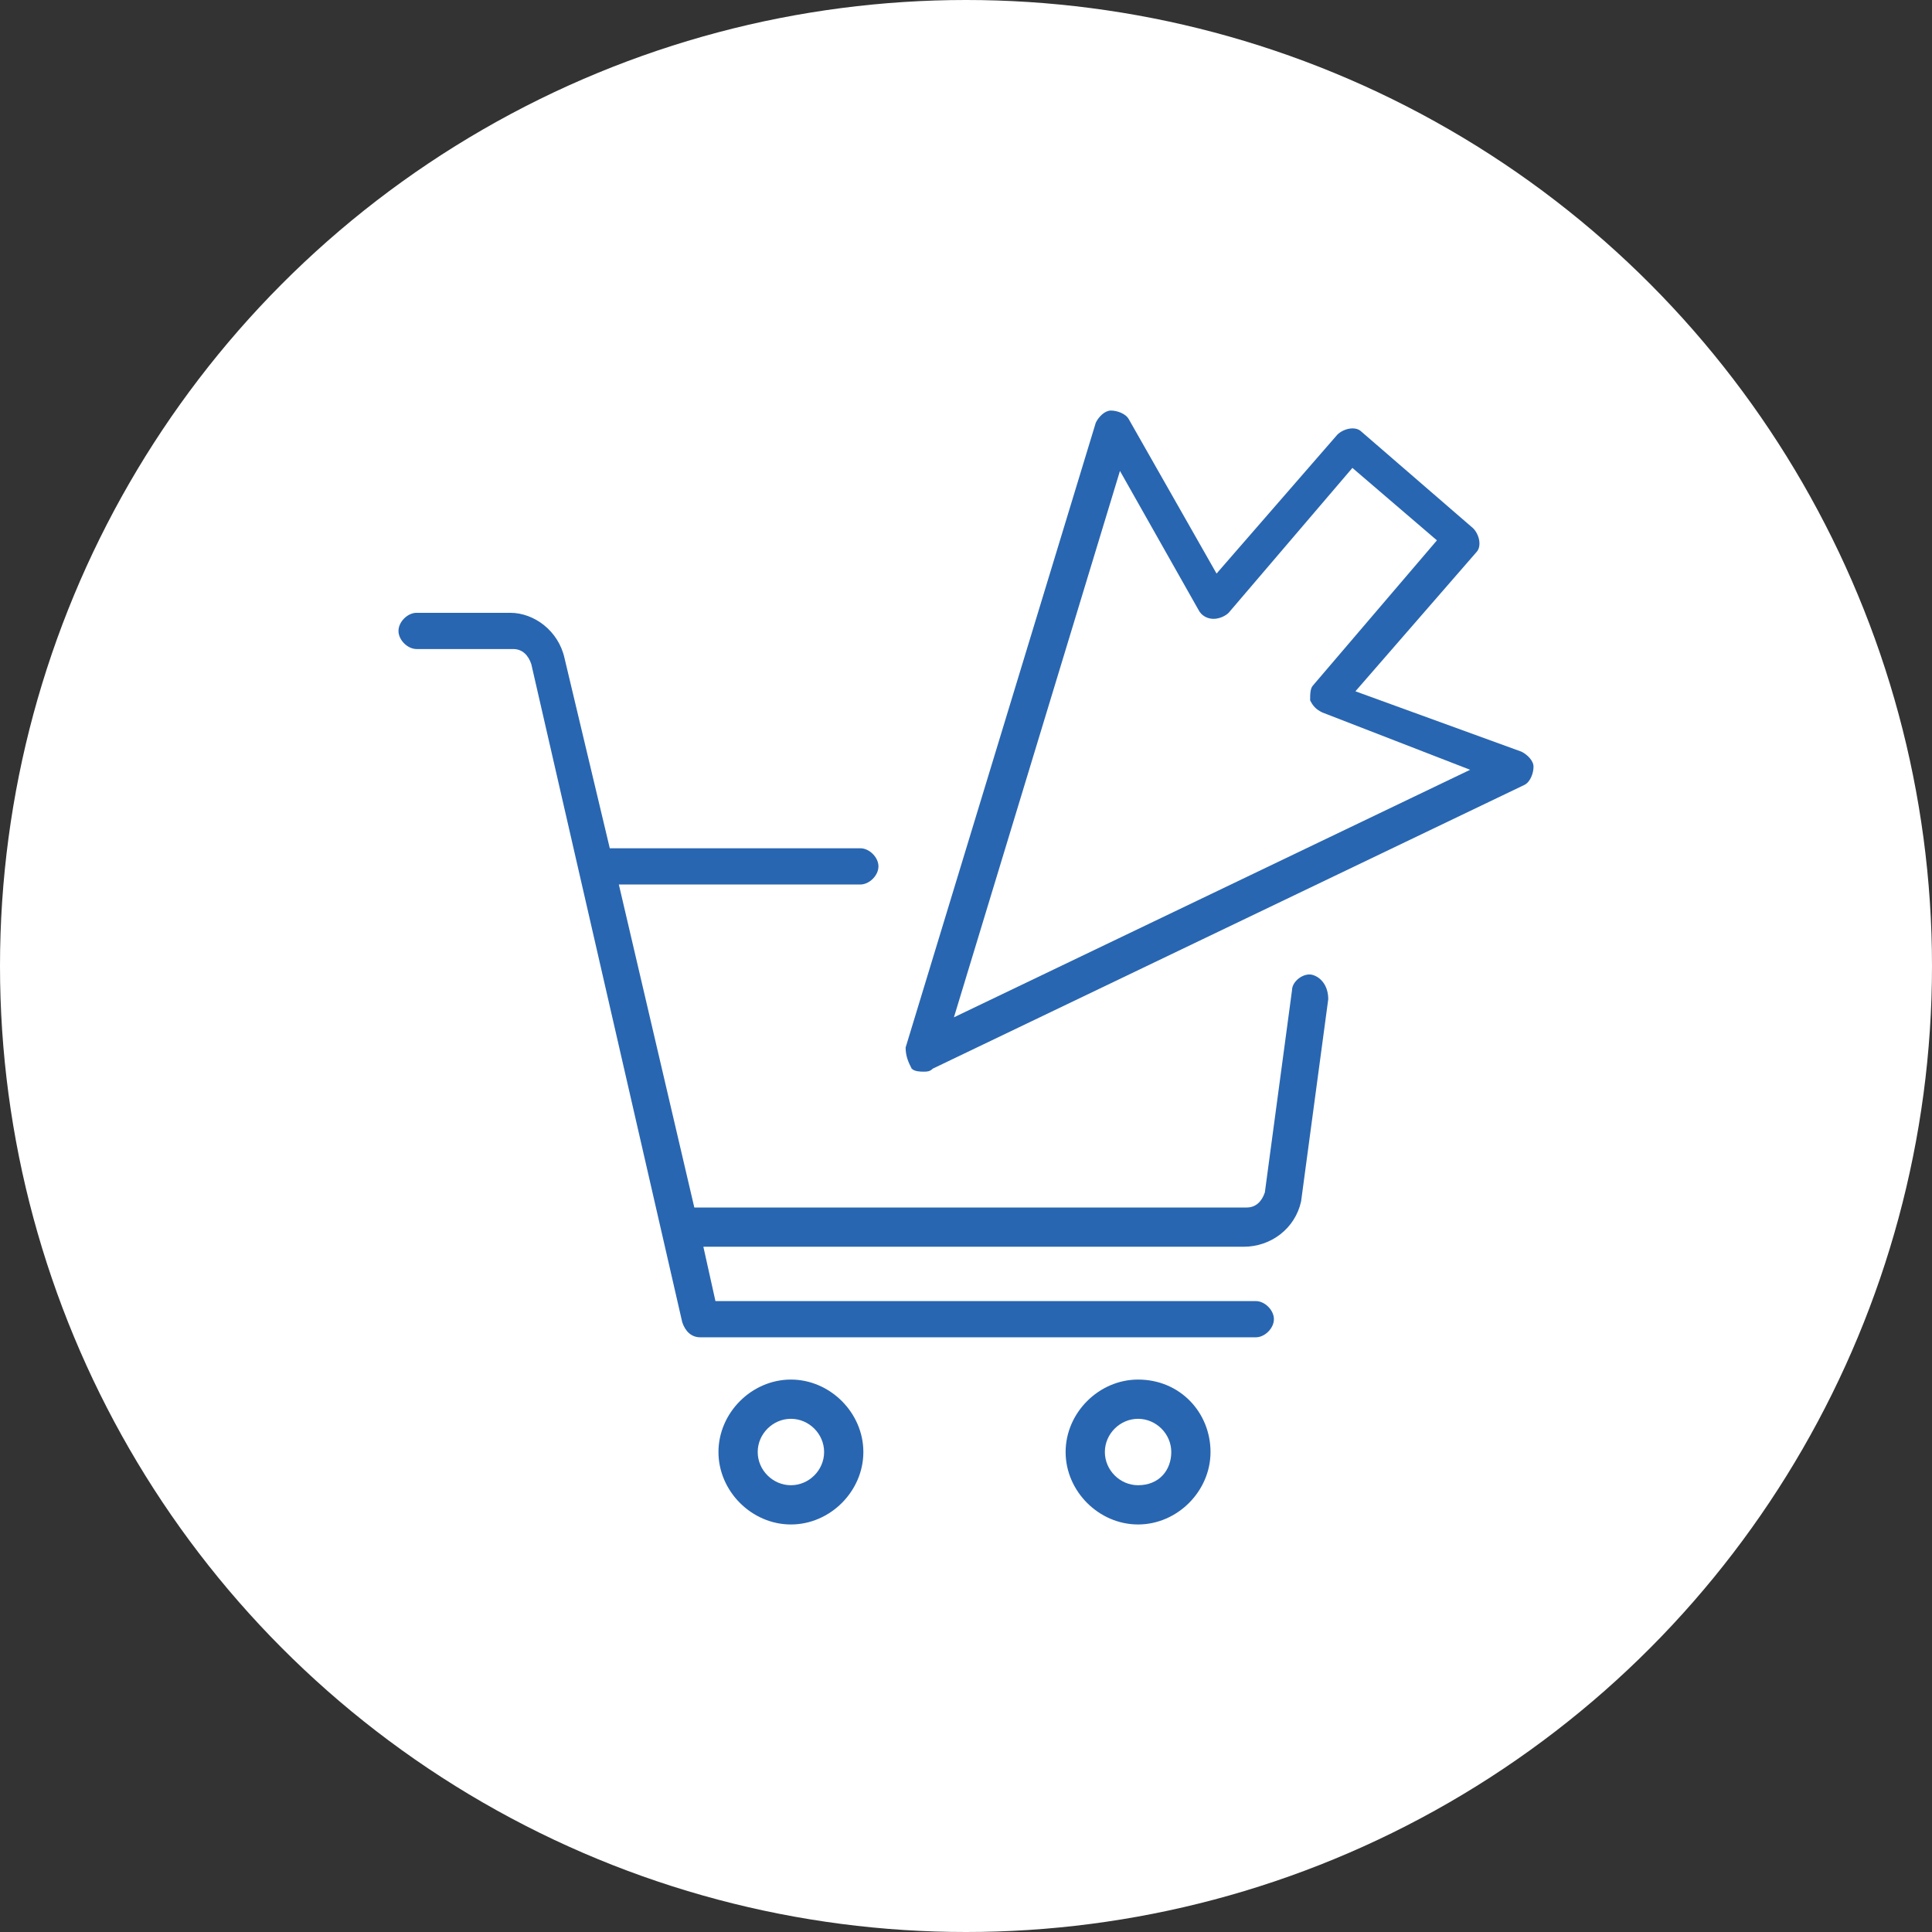 <svg xml:space="preserve" style="enable-background:new 0 0 64 64;" viewBox="0 0 64 64" y="0px" x="0px" xmlns:xlink="http://www.w3.org/1999/xlink" xmlns="http://www.w3.org/2000/svg" id="Layer_1" version="1.1">
<rect x="0" y="0" width="64" height="64" fill="#333333" stroke="none"/>
<style type="text/css">
	.st0{fill:#FFFFFF;}
	.st1{fill:#2966B1;}
</style>
<g>
	<circle r="32" cy="32" cx="32" class="st0"></circle>
	<g>
		<g>
			<g>
				<path d="M26.2,45.7c-1.3,0-2.4,1.1-2.4,2.4c0,1.3,1.1,2.4,2.4,2.4c1.3,0,2.4-1.1,2.4-2.4S27.5,45.7,26.2,45.7z
					 M26.2,49.2c-0.6,0-1.1-0.5-1.1-1.1s0.5-1.1,1.1-1.1s1.1,0.5,1.1,1.1S26.8,49.2,26.2,49.2z" class="st1"></path>
			</g>
		</g>
		<g>
			<g>
				<path d="M37.7,45.7c-1.3,0-2.4,1.1-2.4,2.4c0,1.3,1.1,2.4,2.4,2.4c1.3,0,2.4-1.1,2.4-2.4S39.1,45.7,37.7,45.7z
					 M37.7,49.2c-0.6,0-1.1-0.5-1.1-1.1s0.5-1.1,1.1-1.1c0.6,0,1.1,0.5,1.1,1.1S38.4,49.2,37.7,49.2z" class="st1"></path>
			</g>
		</g>
		<g>
			<g>
				<path d="M43.5,32.3c-0.3-0.1-0.7,0.2-0.7,0.5l-0.9,6.7c-0.1,0.3-0.3,0.5-0.6,0.5H23l-2.5-10.7h8
					c0.3,0,0.6-0.3,0.6-0.6c0-0.3-0.3-0.6-0.6-0.6h-8.3l-1.5-6.3c-0.2-0.9-1-1.5-1.8-1.5h-3.1c-0.3,0-0.6,0.3-0.6,0.6
					c0,0.3,0.3,0.6,0.6,0.6H17c0.3,0,0.5,0.2,0.6,0.5l5,21.8c0.1,0.3,0.3,0.5,0.6,0.5h18.4c0.3,0,0.6-0.3,0.6-0.6
					c0-0.3-0.3-0.6-0.6-0.6H23.7l-0.4-1.8h17.9c0.9,0,1.7-0.6,1.9-1.5l0.9-6.7C44,32.7,43.8,32.4,43.5,32.3z" class="st1"></path>
			</g>
		</g>
		<path d="M30.6,35.5c-0.1,0-0.3,0-0.4-0.1C30.1,35.2,30,35,30,34.7L36.3,14c0.1-0.2,0.3-0.4,0.5-0.4
			c0.2,0,0.5,0.1,0.6,0.3l2.9,5.1l4-4.6c0.2-0.2,0.6-0.3,0.8-0.1l3.7,3.2c0.2,0.2,0.3,0.6,0.1,0.8l-4,4.6l5.5,2
			c0.2,0.1,0.4,0.3,0.4,0.5c0,0.2-0.1,0.5-0.3,0.6l-19.6,9.4C30.8,35.5,30.7,35.5,30.6,35.5z M37.1,15.6l-5.5,18.1l17.1-8.2
			l-4.9-1.9c-0.2-0.1-0.3-0.2-0.4-0.4c0-0.2,0-0.4,0.1-0.5l4.1-4.8l-2.8-2.4l-4.1,4.8c-0.1,0.1-0.3,0.2-0.5,0.2
			c-0.2,0-0.4-0.1-0.5-0.3L37.1,15.6z" class="st1"></path>
	</g>
</g>
</svg>
